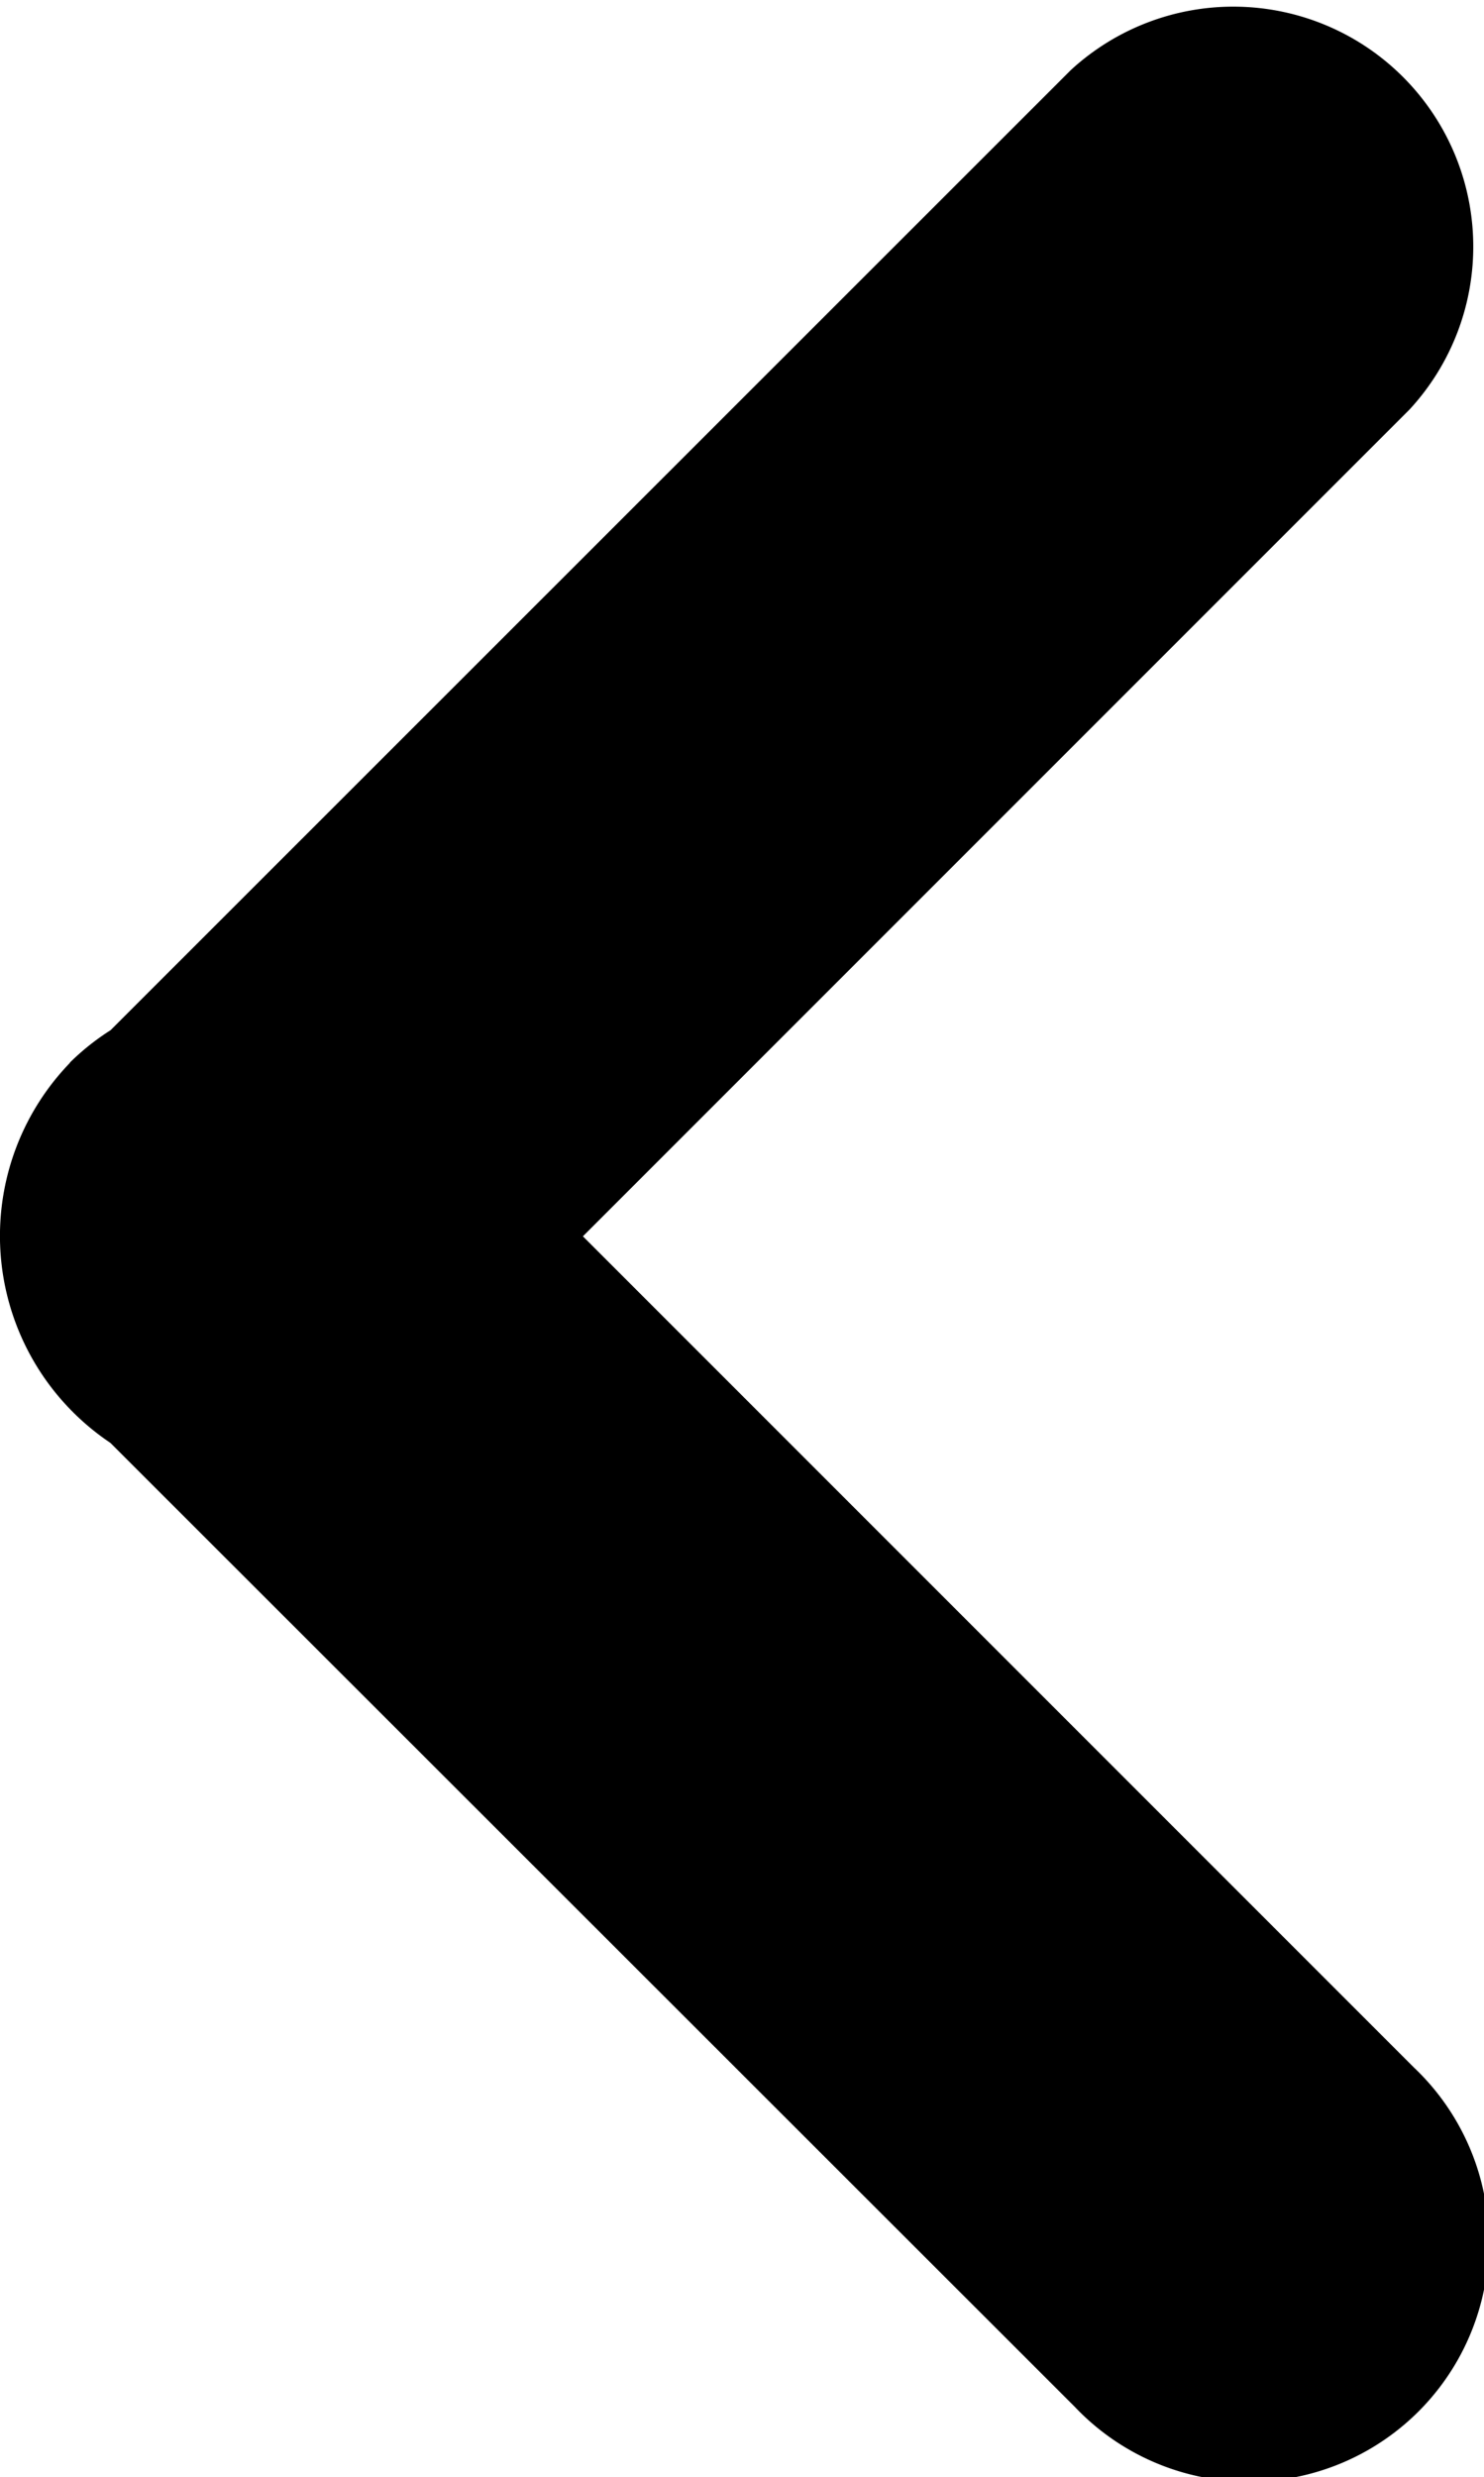 <svg id="previous" xmlns="http://www.w3.org/2000/svg" width="9.463" height="15.793" viewBox="0 0 9.463 15.793">
  <path id="Path_149" data-name="Path 149" d="M11.618,6.775a1.543,1.543,0,0,1,.259-.206L18,.448A1.53,1.53,0,0,1,20.16,2.612L14.889,7.883l5.3,5.3a1.53,1.53,0,1,1-2.163,2.163L11.876,9.2a1.588,1.588,0,0,1-.259-2.422Z" transform="translate(-11.172 -0.001)"/>
</svg>
